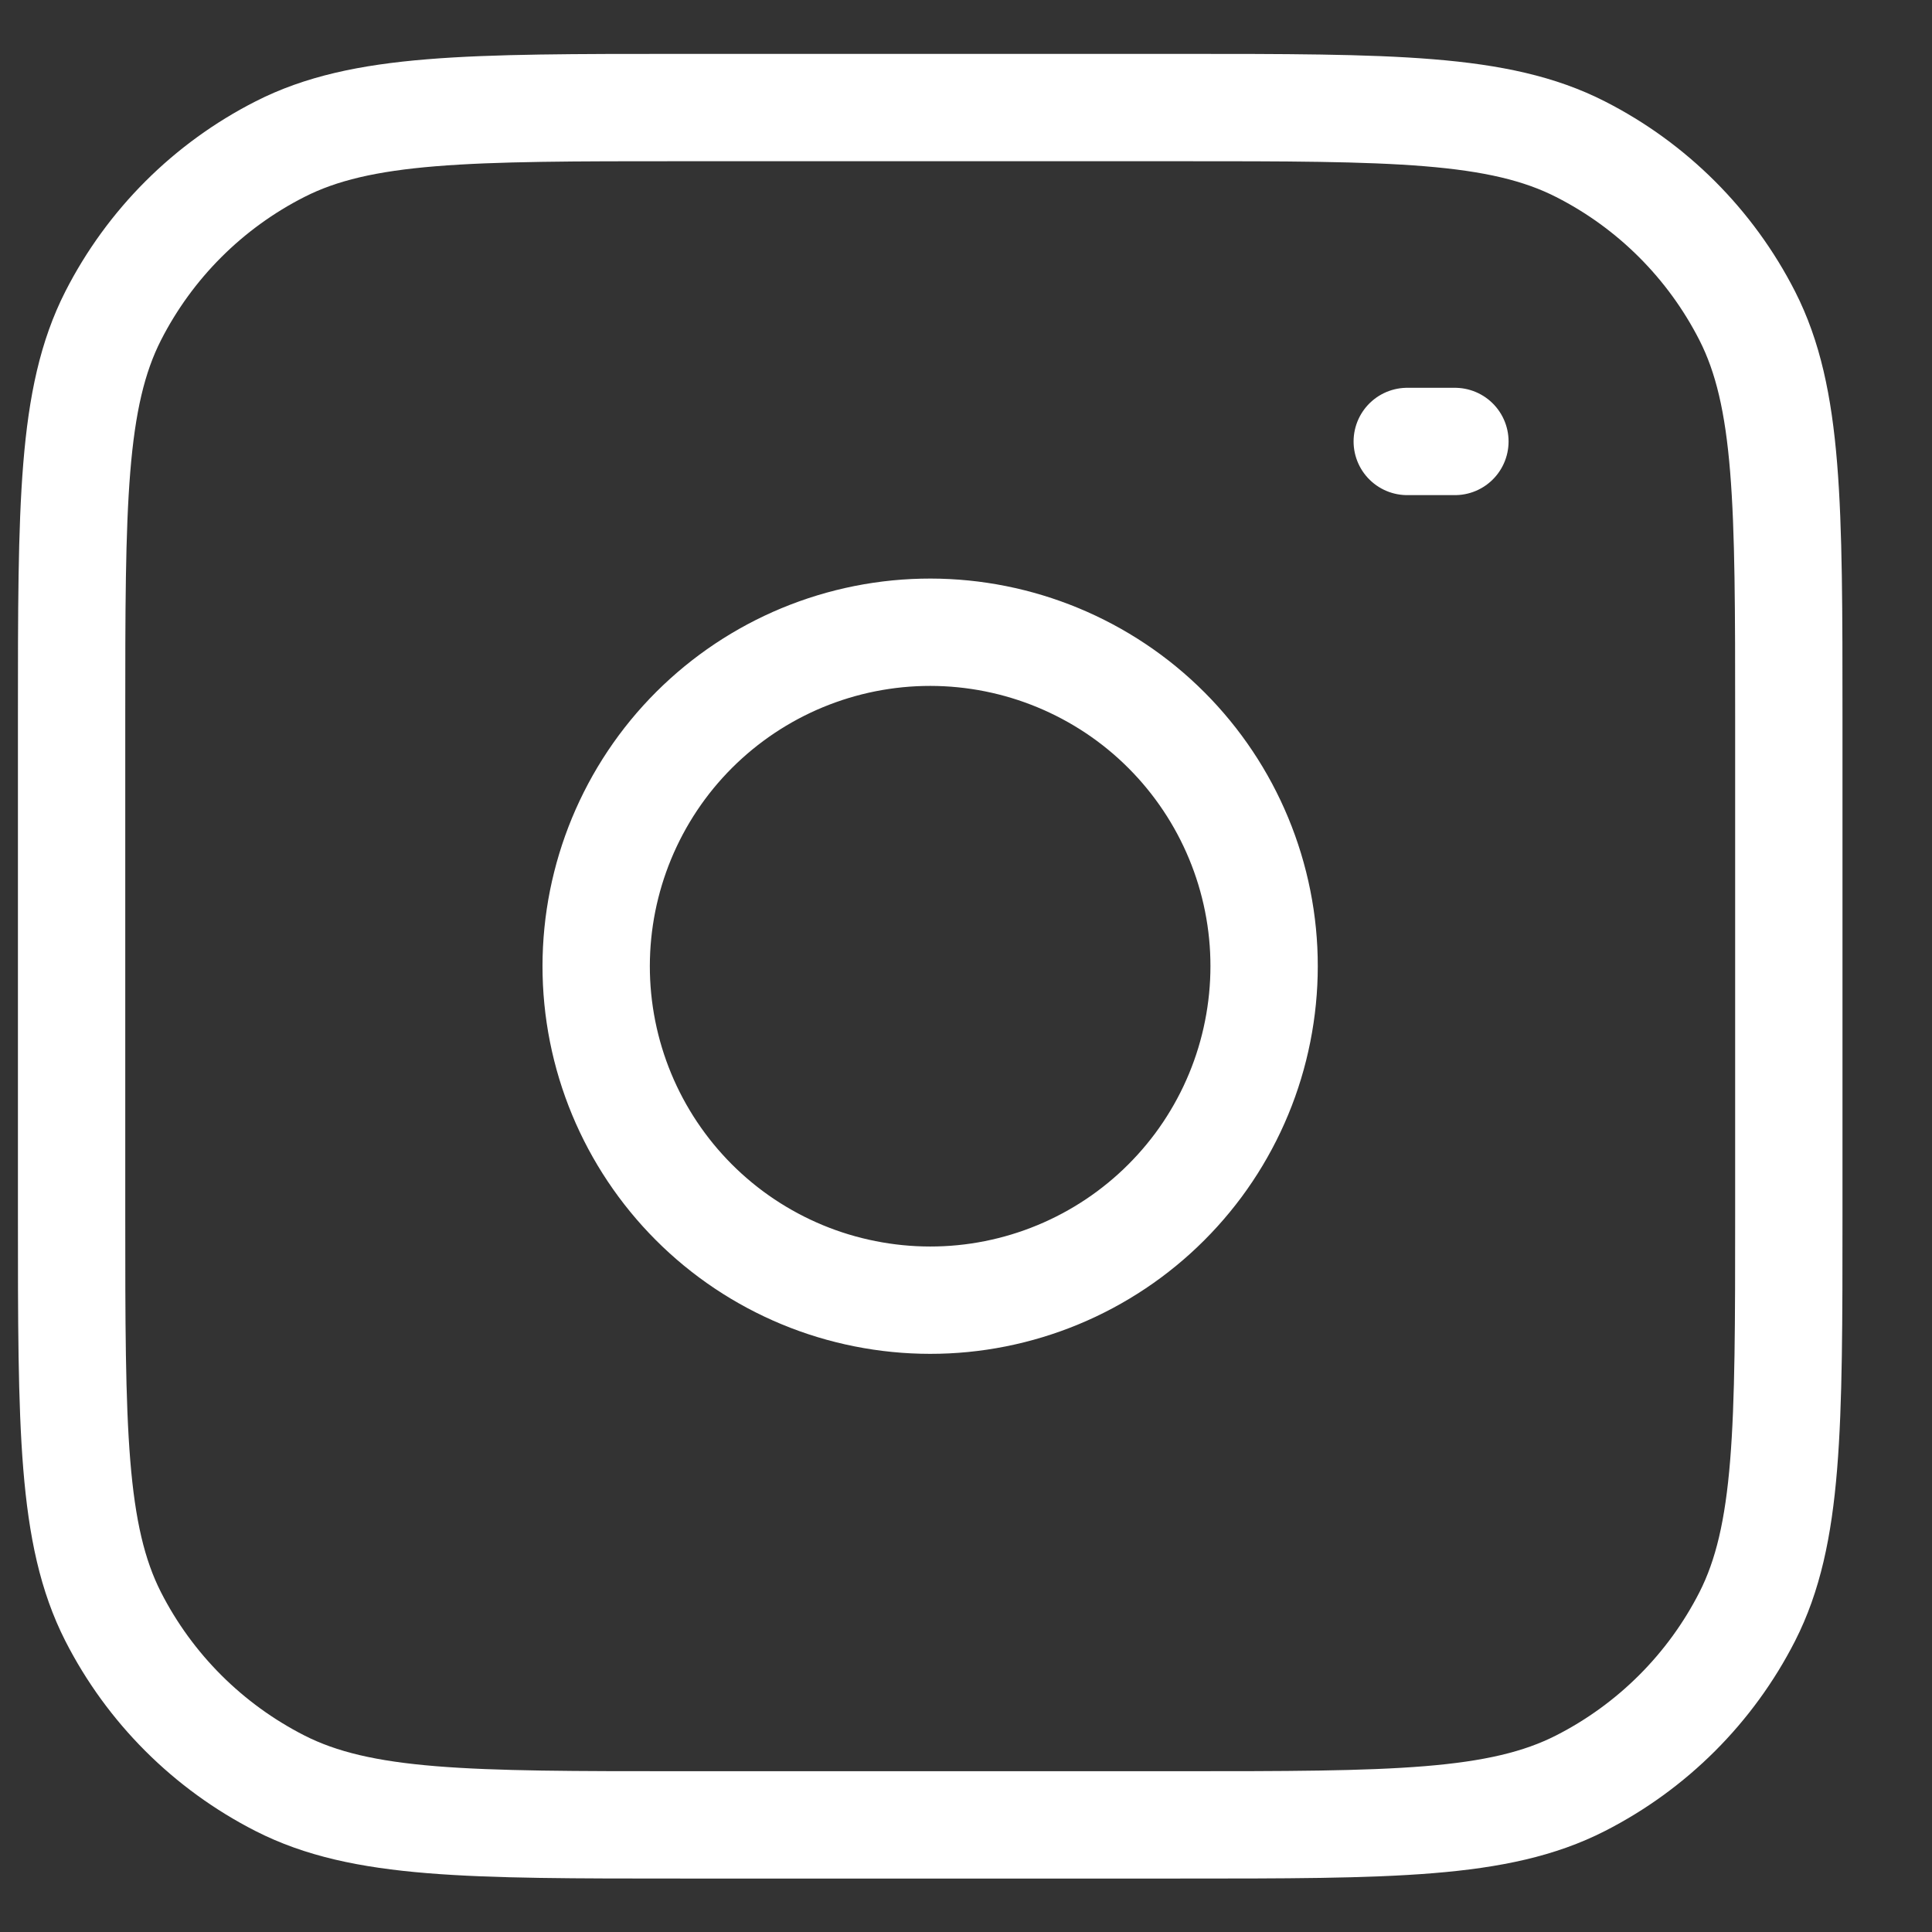 <svg width="18" height="18" viewBox="0 0 18 18" fill="none" xmlns="http://www.w3.org/2000/svg">
<rect x="0" y="0" width="18" height="18" fill="#333333" stroke="none"/>
<path d="M13.111 4.113H13.555M0.667 6.691C0.667 4.7 0.667 3.704 1.054 2.943C1.395 2.274 1.939 1.73 2.608 1.39C3.369 1.002 4.364 1.002 6.355 1.002H10.978C12.969 1.002 13.964 1.002 14.725 1.39C15.394 1.73 15.938 2.274 16.279 2.943C16.666 3.704 16.666 4.7 16.666 6.691V11.313C16.666 13.304 16.666 14.3 16.279 15.061C15.938 15.73 15.394 16.273 14.725 16.614C13.964 17.002 12.969 17.002 10.978 17.002H6.355C4.364 17.002 3.369 17.002 2.608 16.614C1.939 16.273 1.395 15.73 1.054 15.061C0.667 14.3 0.667 13.304 0.667 11.313V6.691ZM11.744 8.546C11.804 8.95 11.783 9.362 11.684 9.758C11.585 10.155 11.408 10.528 11.165 10.856C10.921 11.184 10.616 11.461 10.265 11.671C9.915 11.881 9.526 12.02 9.122 12.08C8.718 12.14 8.306 12.119 7.91 12.02C7.513 11.921 7.14 11.744 6.812 11.501C6.149 11.009 5.709 10.274 5.588 9.458C5.467 8.642 5.676 7.811 6.167 7.148C6.659 6.485 7.394 6.045 8.21 5.924C9.026 5.803 9.857 6.012 10.52 6.503C11.183 6.995 11.623 7.73 11.744 8.546Z" stroke="white" stroke-linecap="round" stroke-linejoin="round"/>
</svg>
